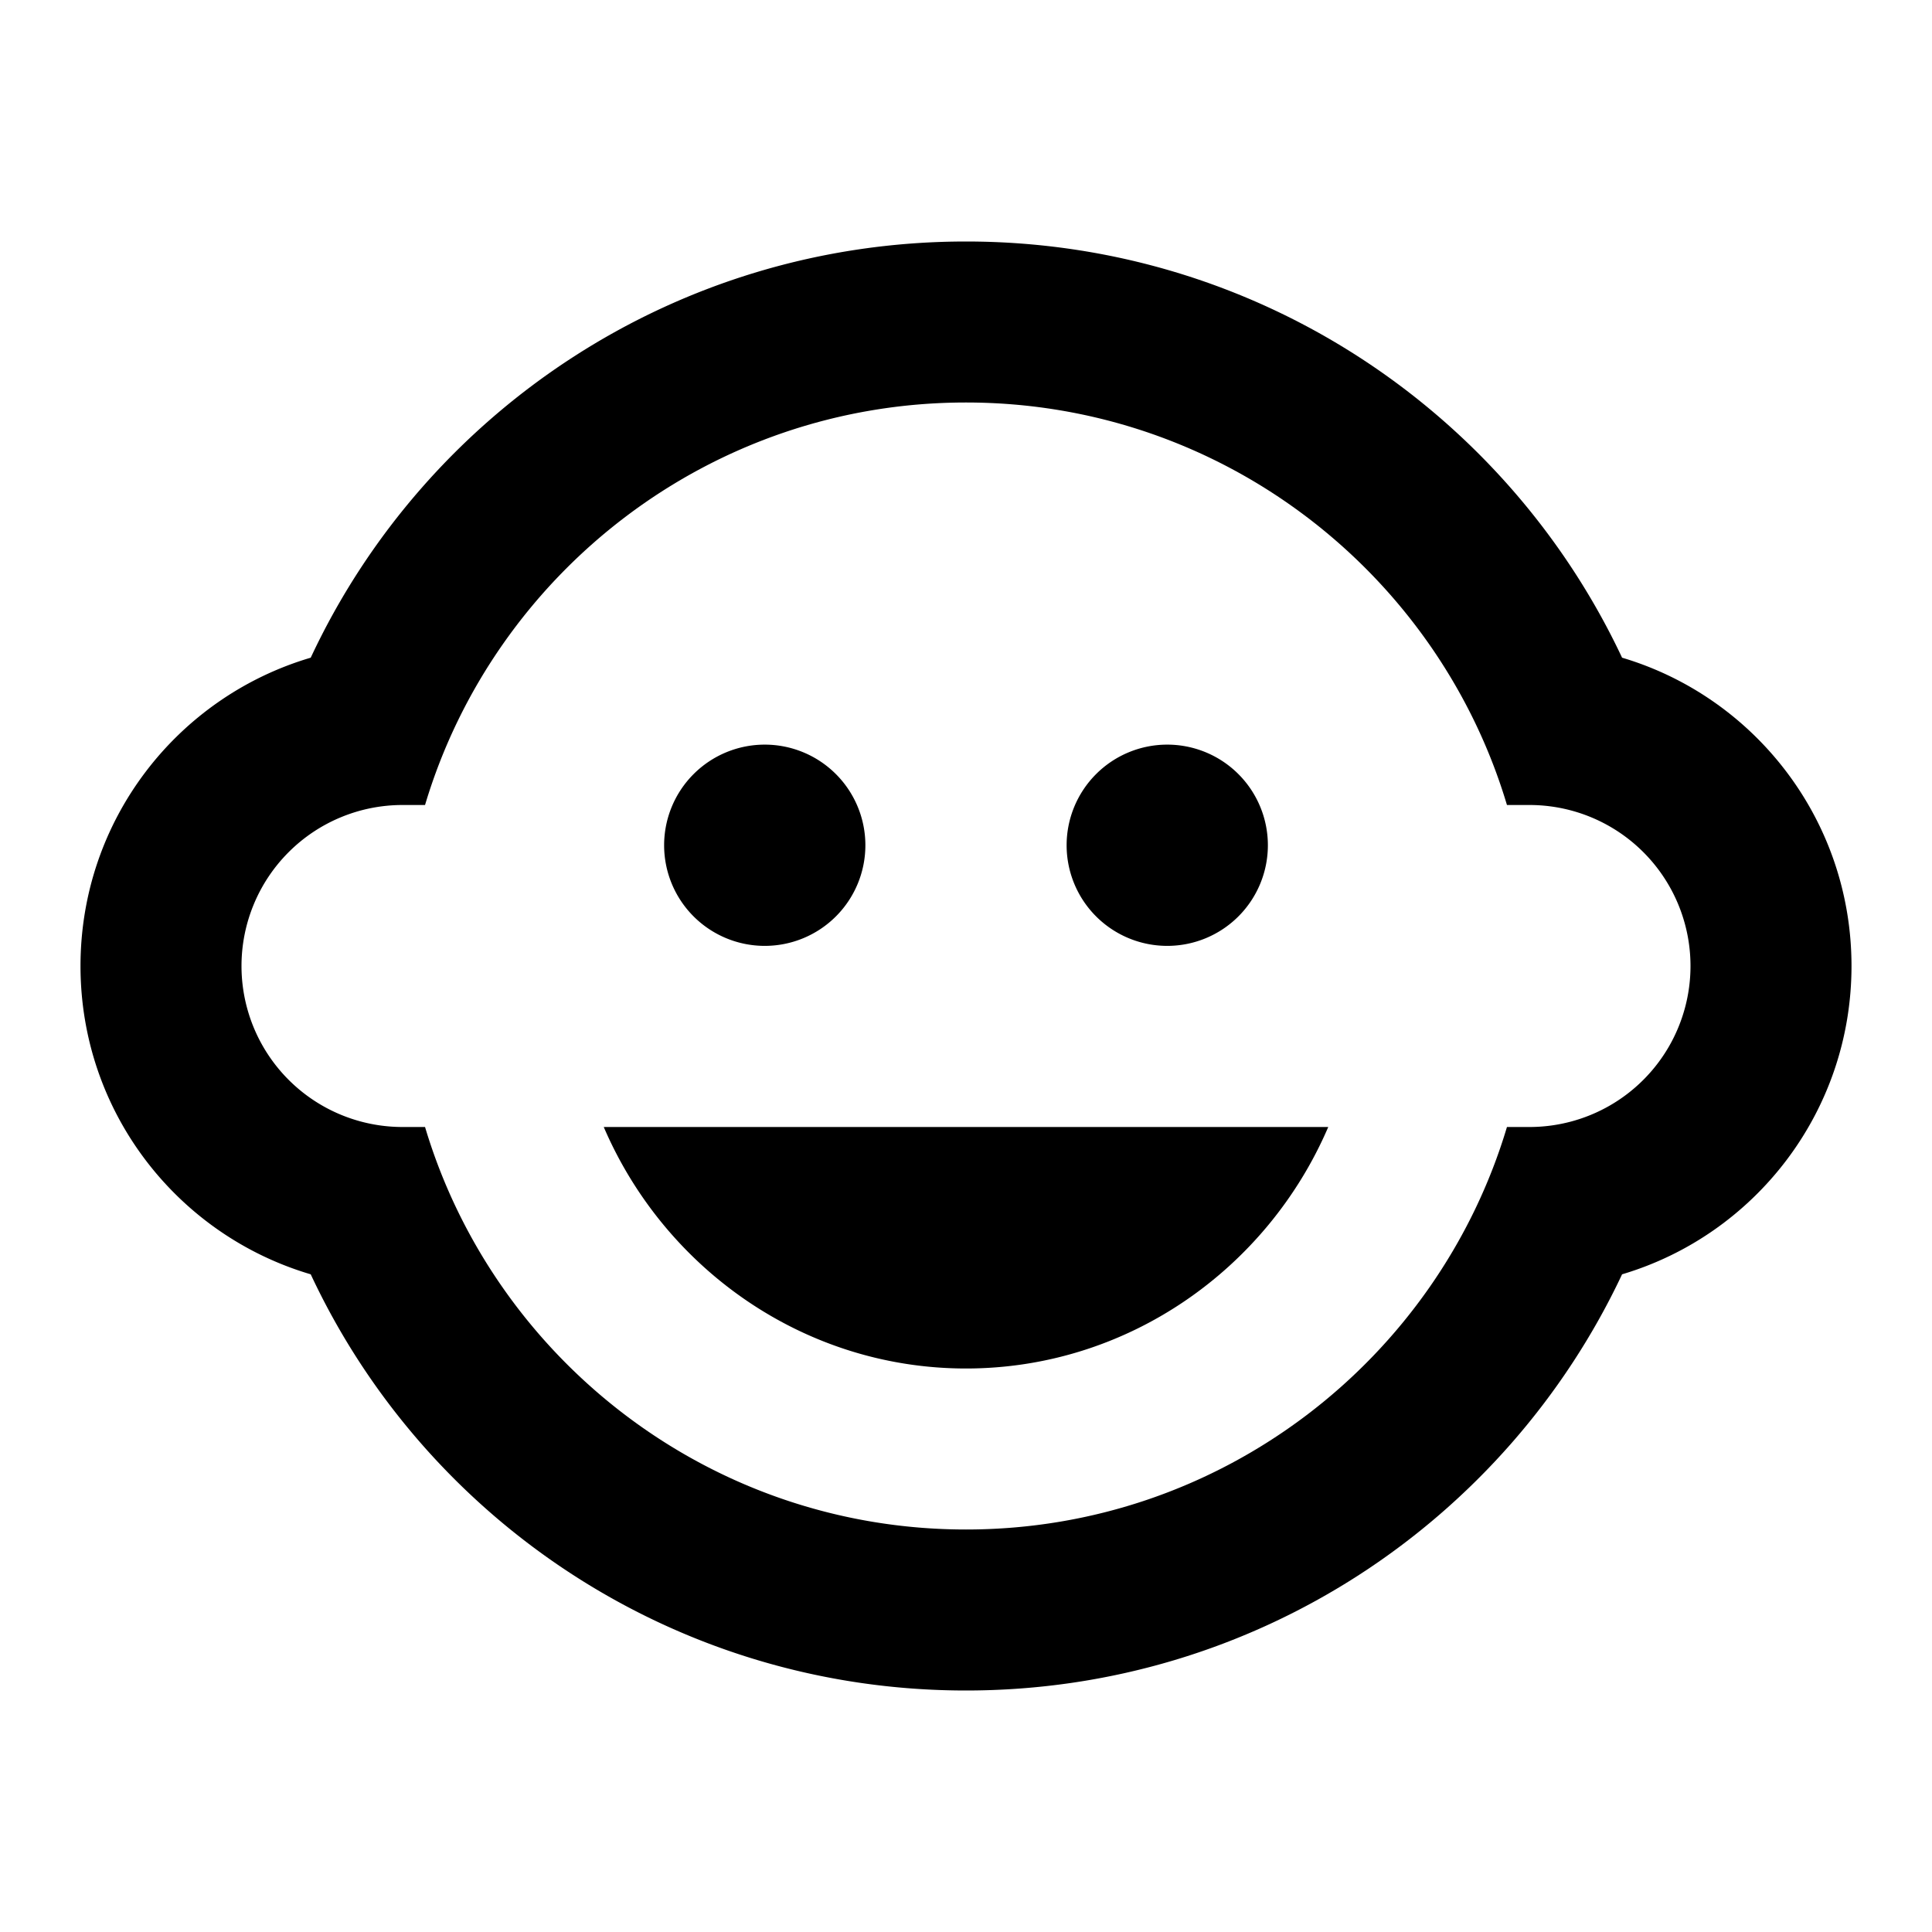 <svg xmlns="http://www.w3.org/2000/svg" viewBox="0 0 24 24"><path d="M14.5,9.25A1.25,1.25 0 0,1 15.75,10.5A1.25,1.25 0 0,1 14.5,11.75A1.25,1.25 0 0,1 13.25,10.5A1.25,1.25 0 0,1 14.5,9.25M9.5,9.25A1.25,1.25 0 0,1 10.75,10.5A1.25,1.25 0 0,1 9.5,11.75A1.25,1.25 0 0,1 8.25,10.5A1.25,1.25 0 0,1 9.5,9.25M7.5,14H16.5C15.74,15.77 14,17 12,17C10,17 8.26,15.77 7.5,14M1,12C1,10.19 2.2,8.66 3.86,8.17C5.29,5.11 8.4,3 12,3C15.6,3 18.71,5.11 20.15,8.17C21.8,8.66 23,10.19 23,12C23,13.81 21.8,15.34 20.15,15.83C18.71,18.89 15.6,21 12,21C8.4,21 5.29,18.89 3.86,15.83C2.2,15.34 1,13.81 1,12M12,5C8.82,5 6.14,7.12 5.28,10H5A2,2 0 0,0 3,12A2,2 0 0,0 5,14H5.28C6.14,16.88 8.82,19 12,19C15.18,19 17.86,16.88 18.72,14H19A2,2 0 0,0 21,12A2,2 0 0,0 19,10H18.72C17.86,7.12 15.18,5 12,5Z"></path></svg>